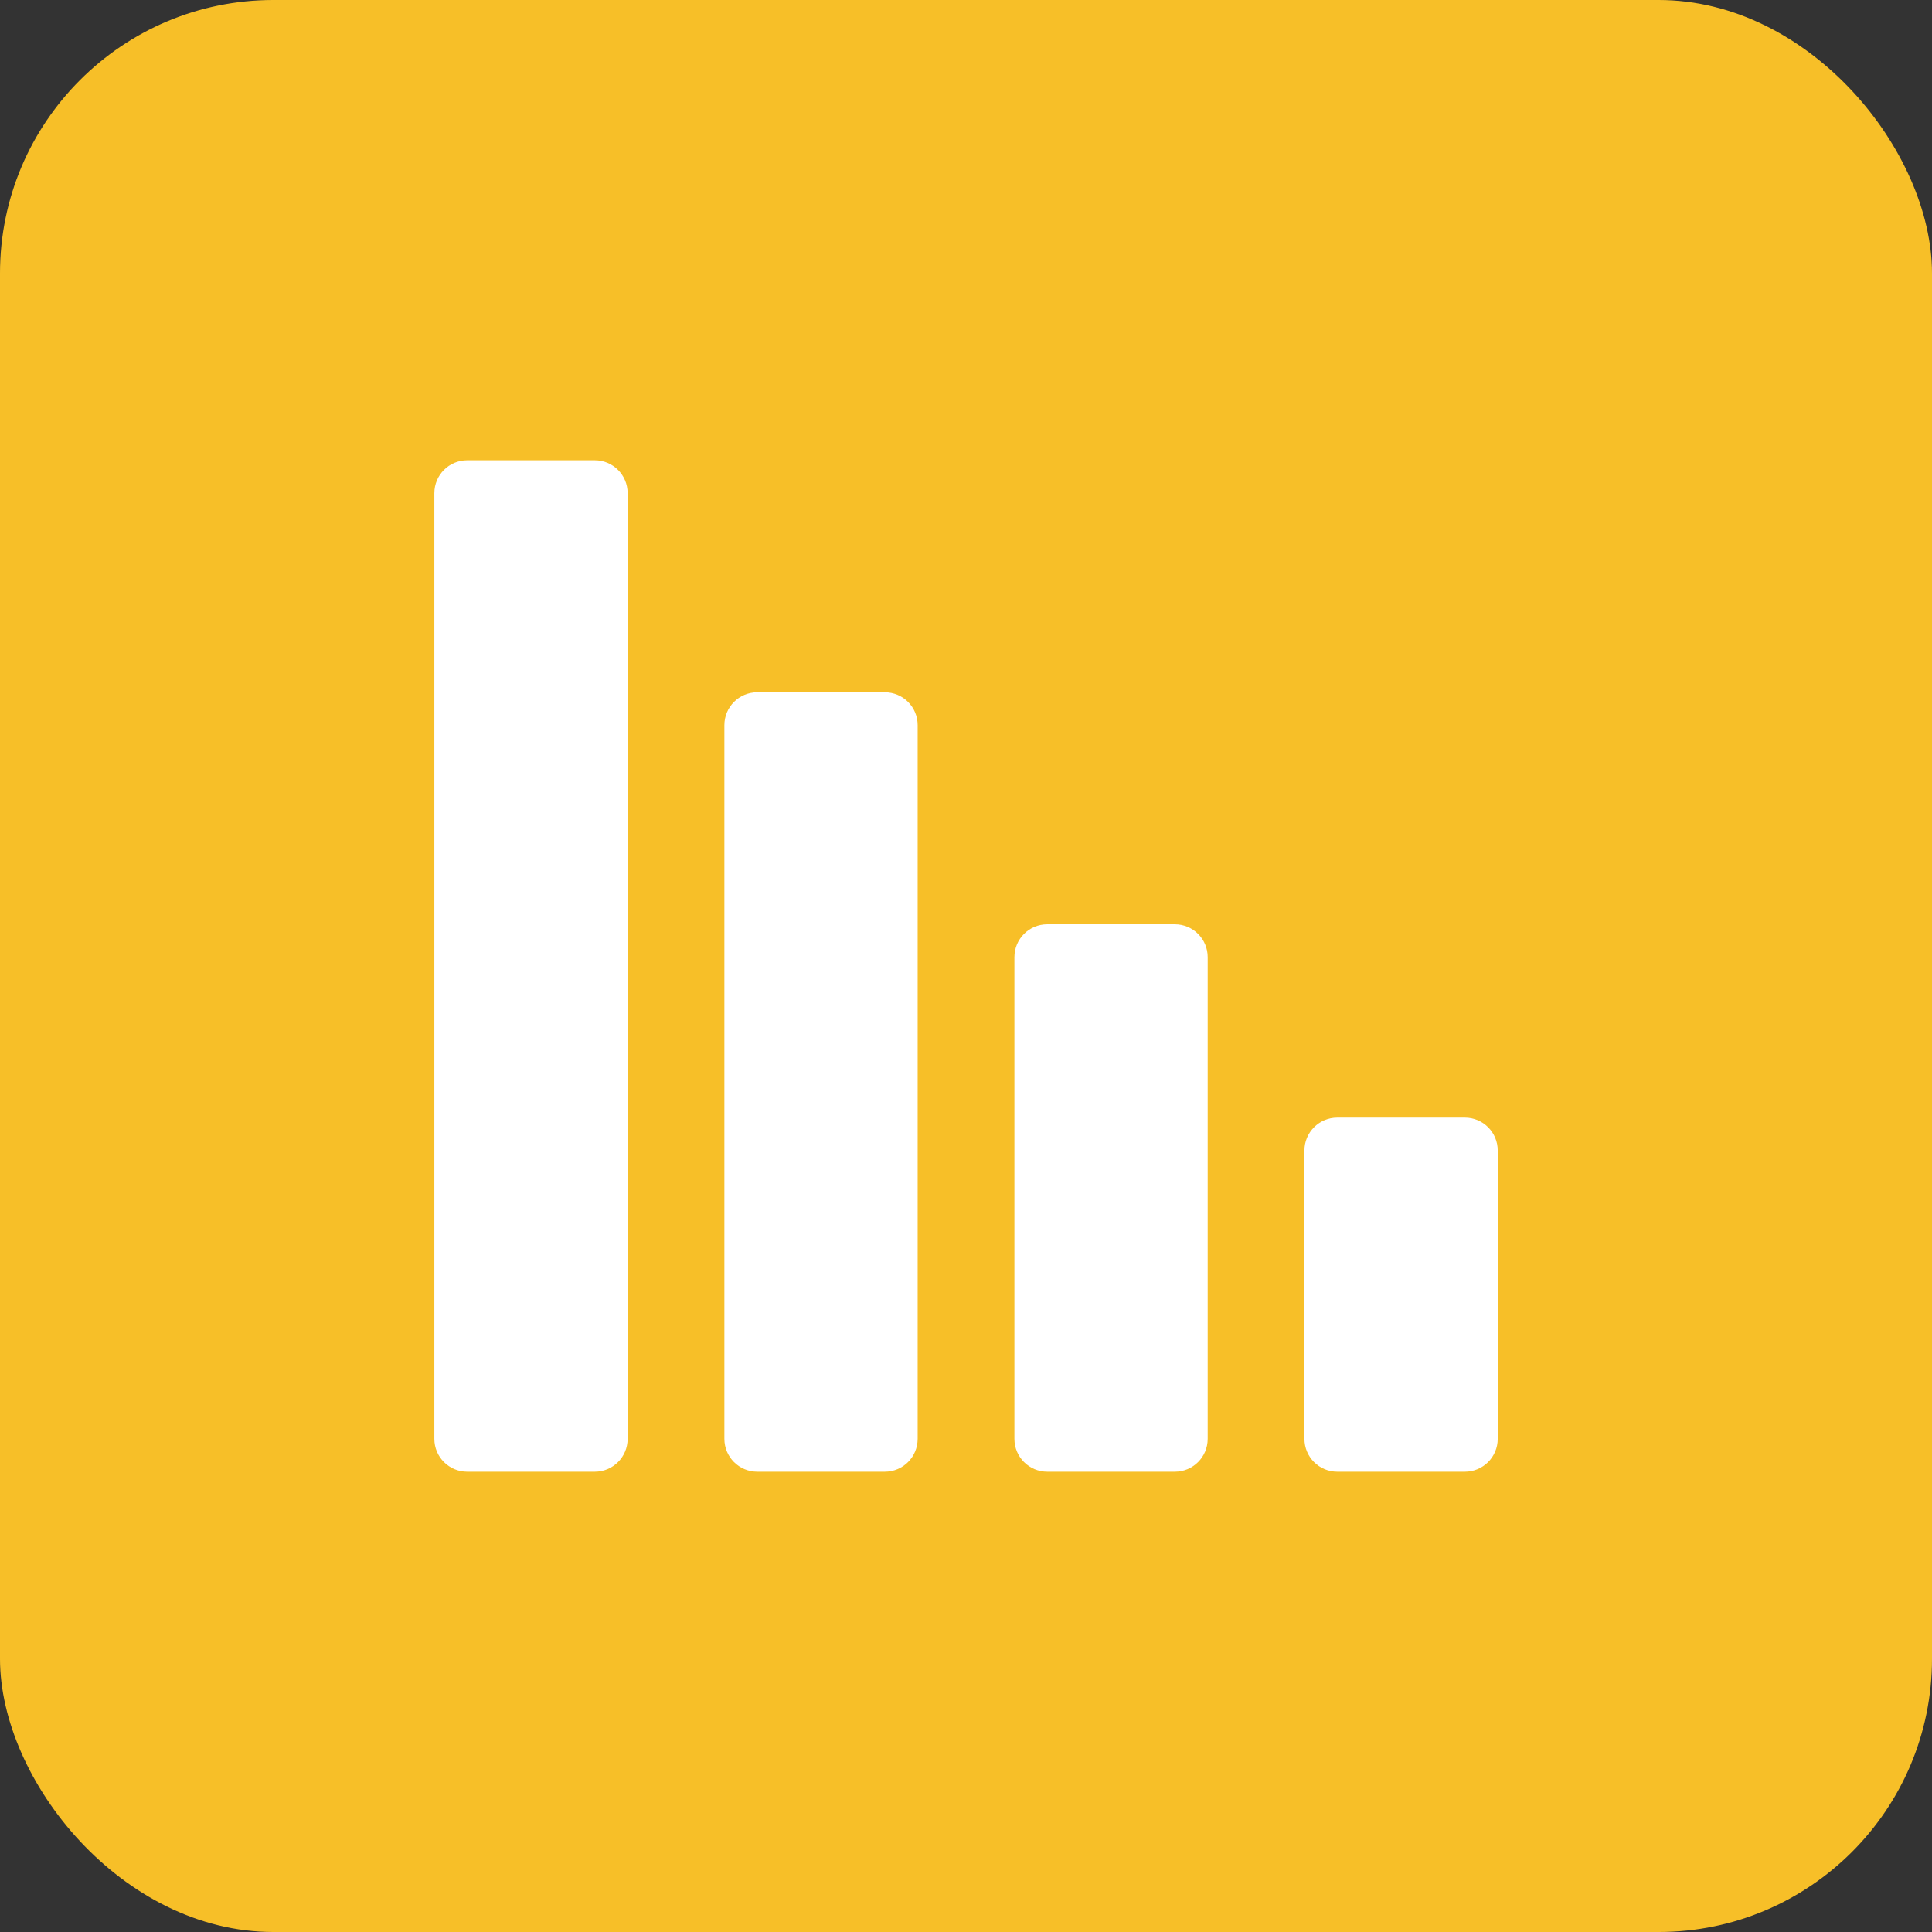 <?xml version="1.0" encoding="UTF-8"?>
<svg id="Layer_2" data-name="Layer 2" xmlns="http://www.w3.org/2000/svg" viewBox="0 0 251 251">
  <rect x="0" y="0" width="251" height="251" fill="#333333" stroke="none"/>
  <defs>
    <style>
      .cls-1 {
        fill: #f7bf28;
      }

      .cls-1, .cls-2 {
        stroke-width: 0px;
      }

      .cls-2 {
        fill: #fff;
      }
    </style>
  </defs>
  <g id="Layer_1-2" data-name="Layer 1">
    <g id="Layer_1-2" data-name="Layer 1-2">
      <rect class="cls-1" width="251" height="251" rx="35.5" ry="35.5"/>
      <g>
        <path class="cls-2" d="M194.58,186.93v-37.46c0-2.36-1.91-4.27-4.27-4.27h-16.57c-2.36,0-4.27,1.91-4.27,4.27v37.46c0,2.36,1.91,4.27,4.27,4.27h16.57c2.36,0,4.27-1.91,4.27-4.27Z"/>
        <path class="cls-2" d="M156.9,186.93v-62.58c0-2.36-1.91-4.27-4.27-4.27h-16.57c-2.36,0-4.27,1.91-4.27,4.27v62.58c0,2.36,1.91,4.27,4.27,4.27h16.57c2.36,0,4.27-1.91,4.27-4.27Z"/>
        <path class="cls-2" d="M119.22,186.93v-92.72c0-2.36-1.91-4.27-4.27-4.27h-16.57c-2.36,0-4.27,1.91-4.27,4.27v92.72c0,2.36,1.91,4.27,4.27,4.27h16.57c2.36,0,4.27-1.91,4.27-4.27Z"/>
        <path class="cls-2" d="M81.54,186.93v-122.86c0-2.36-1.91-4.27-4.27-4.27h-16.57c-2.36,0-4.27,1.91-4.27,4.27v122.86c0,2.36,1.91,4.27,4.27,4.27h16.57c2.36,0,4.27-1.91,4.27-4.27Z"/>
      </g>
    </g>
  </g>
</svg>